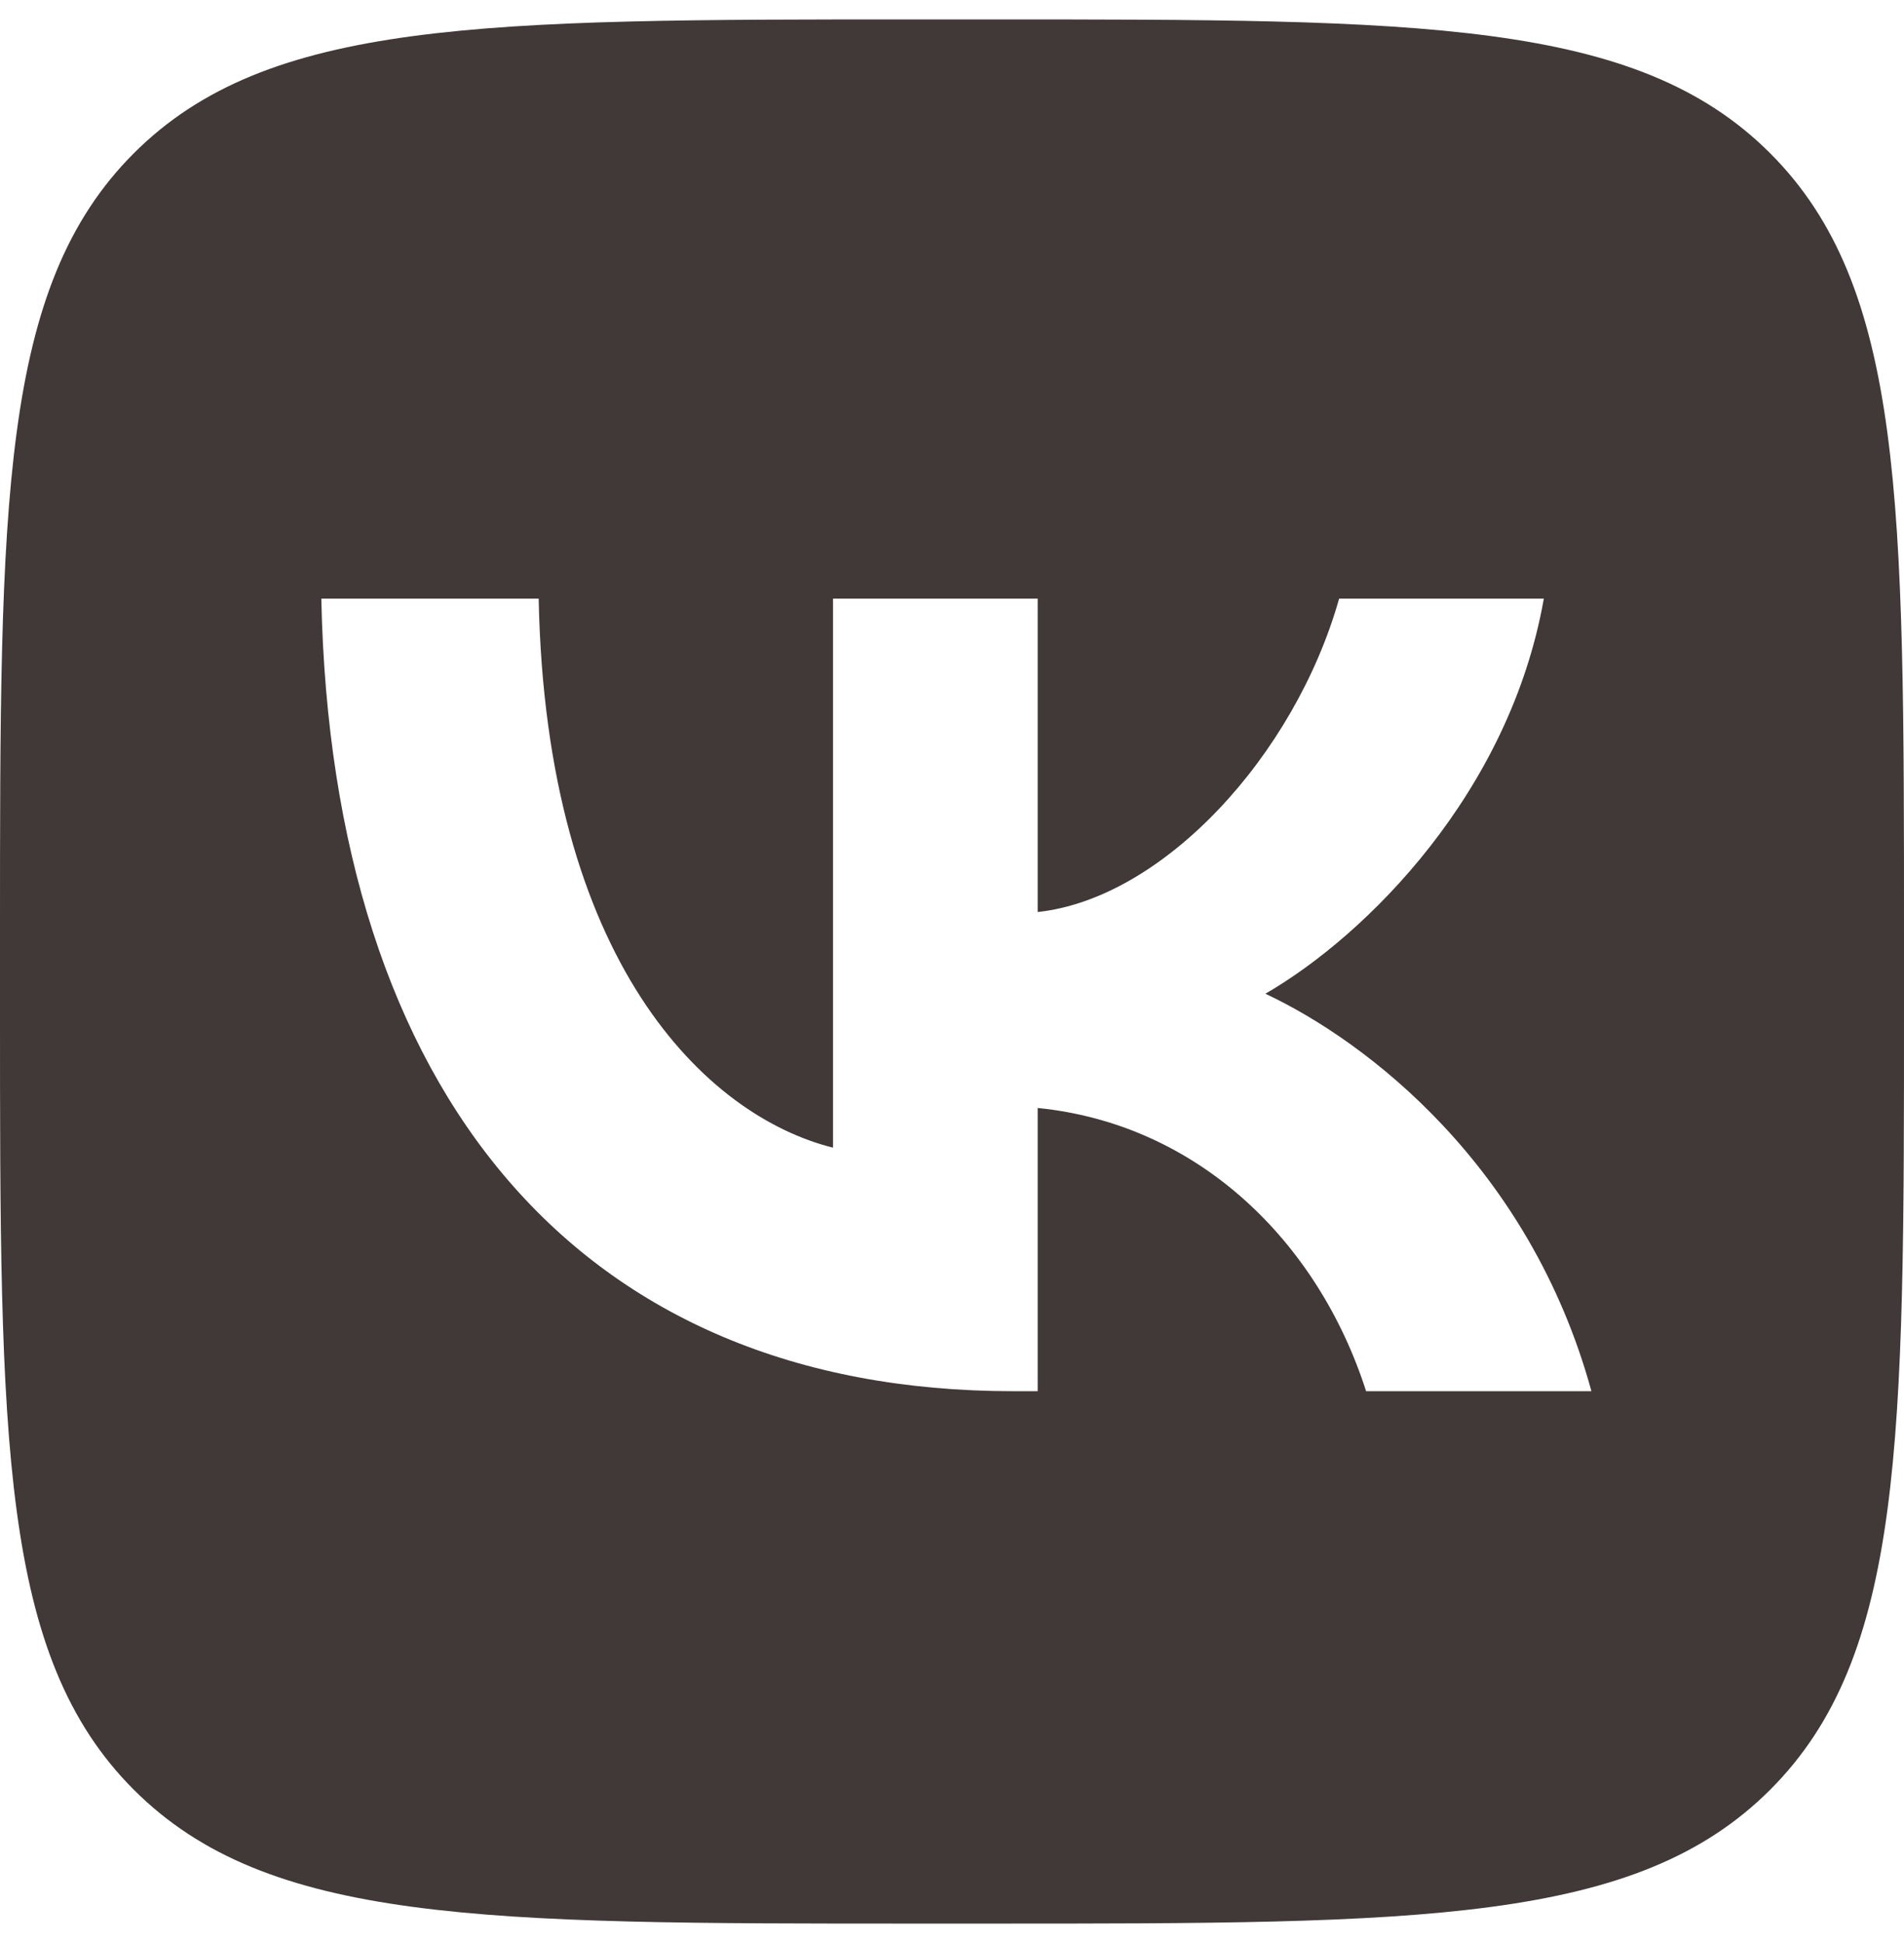 <?xml version="1.0" encoding="UTF-8"?> <svg xmlns="http://www.w3.org/2000/svg" width="49" height="50" viewBox="0 0 49 50" fill="none"> <path fill-rule="evenodd" clip-rule="evenodd" d="M3.444 3.944C0 7.389 0 12.933 0 24.02V25.98C0 37.067 0 42.611 3.444 46.056C6.889 49.5 12.433 49.5 23.52 49.5H25.48C36.567 49.5 42.111 49.5 45.556 46.056C49 42.611 49 37.067 49 25.98V24.02C49 12.933 49 7.389 45.556 3.944C42.111 0.5 36.567 0.5 25.48 0.5H23.52C12.433 0.5 6.889 0.5 3.444 3.944ZM8.269 15.404C8.534 28.144 14.904 35.8 26.072 35.8H26.705V28.512C30.809 28.92 33.912 31.921 35.157 35.8H40.956C39.364 30.002 35.178 26.797 32.565 25.572C35.178 24.061 38.853 20.386 39.731 15.404H34.463C33.32 19.447 29.931 23.122 26.705 23.469V15.404H21.438V29.533C18.171 28.716 14.047 24.755 13.863 15.404H8.269Z" fill="#413838"></path> </svg> 